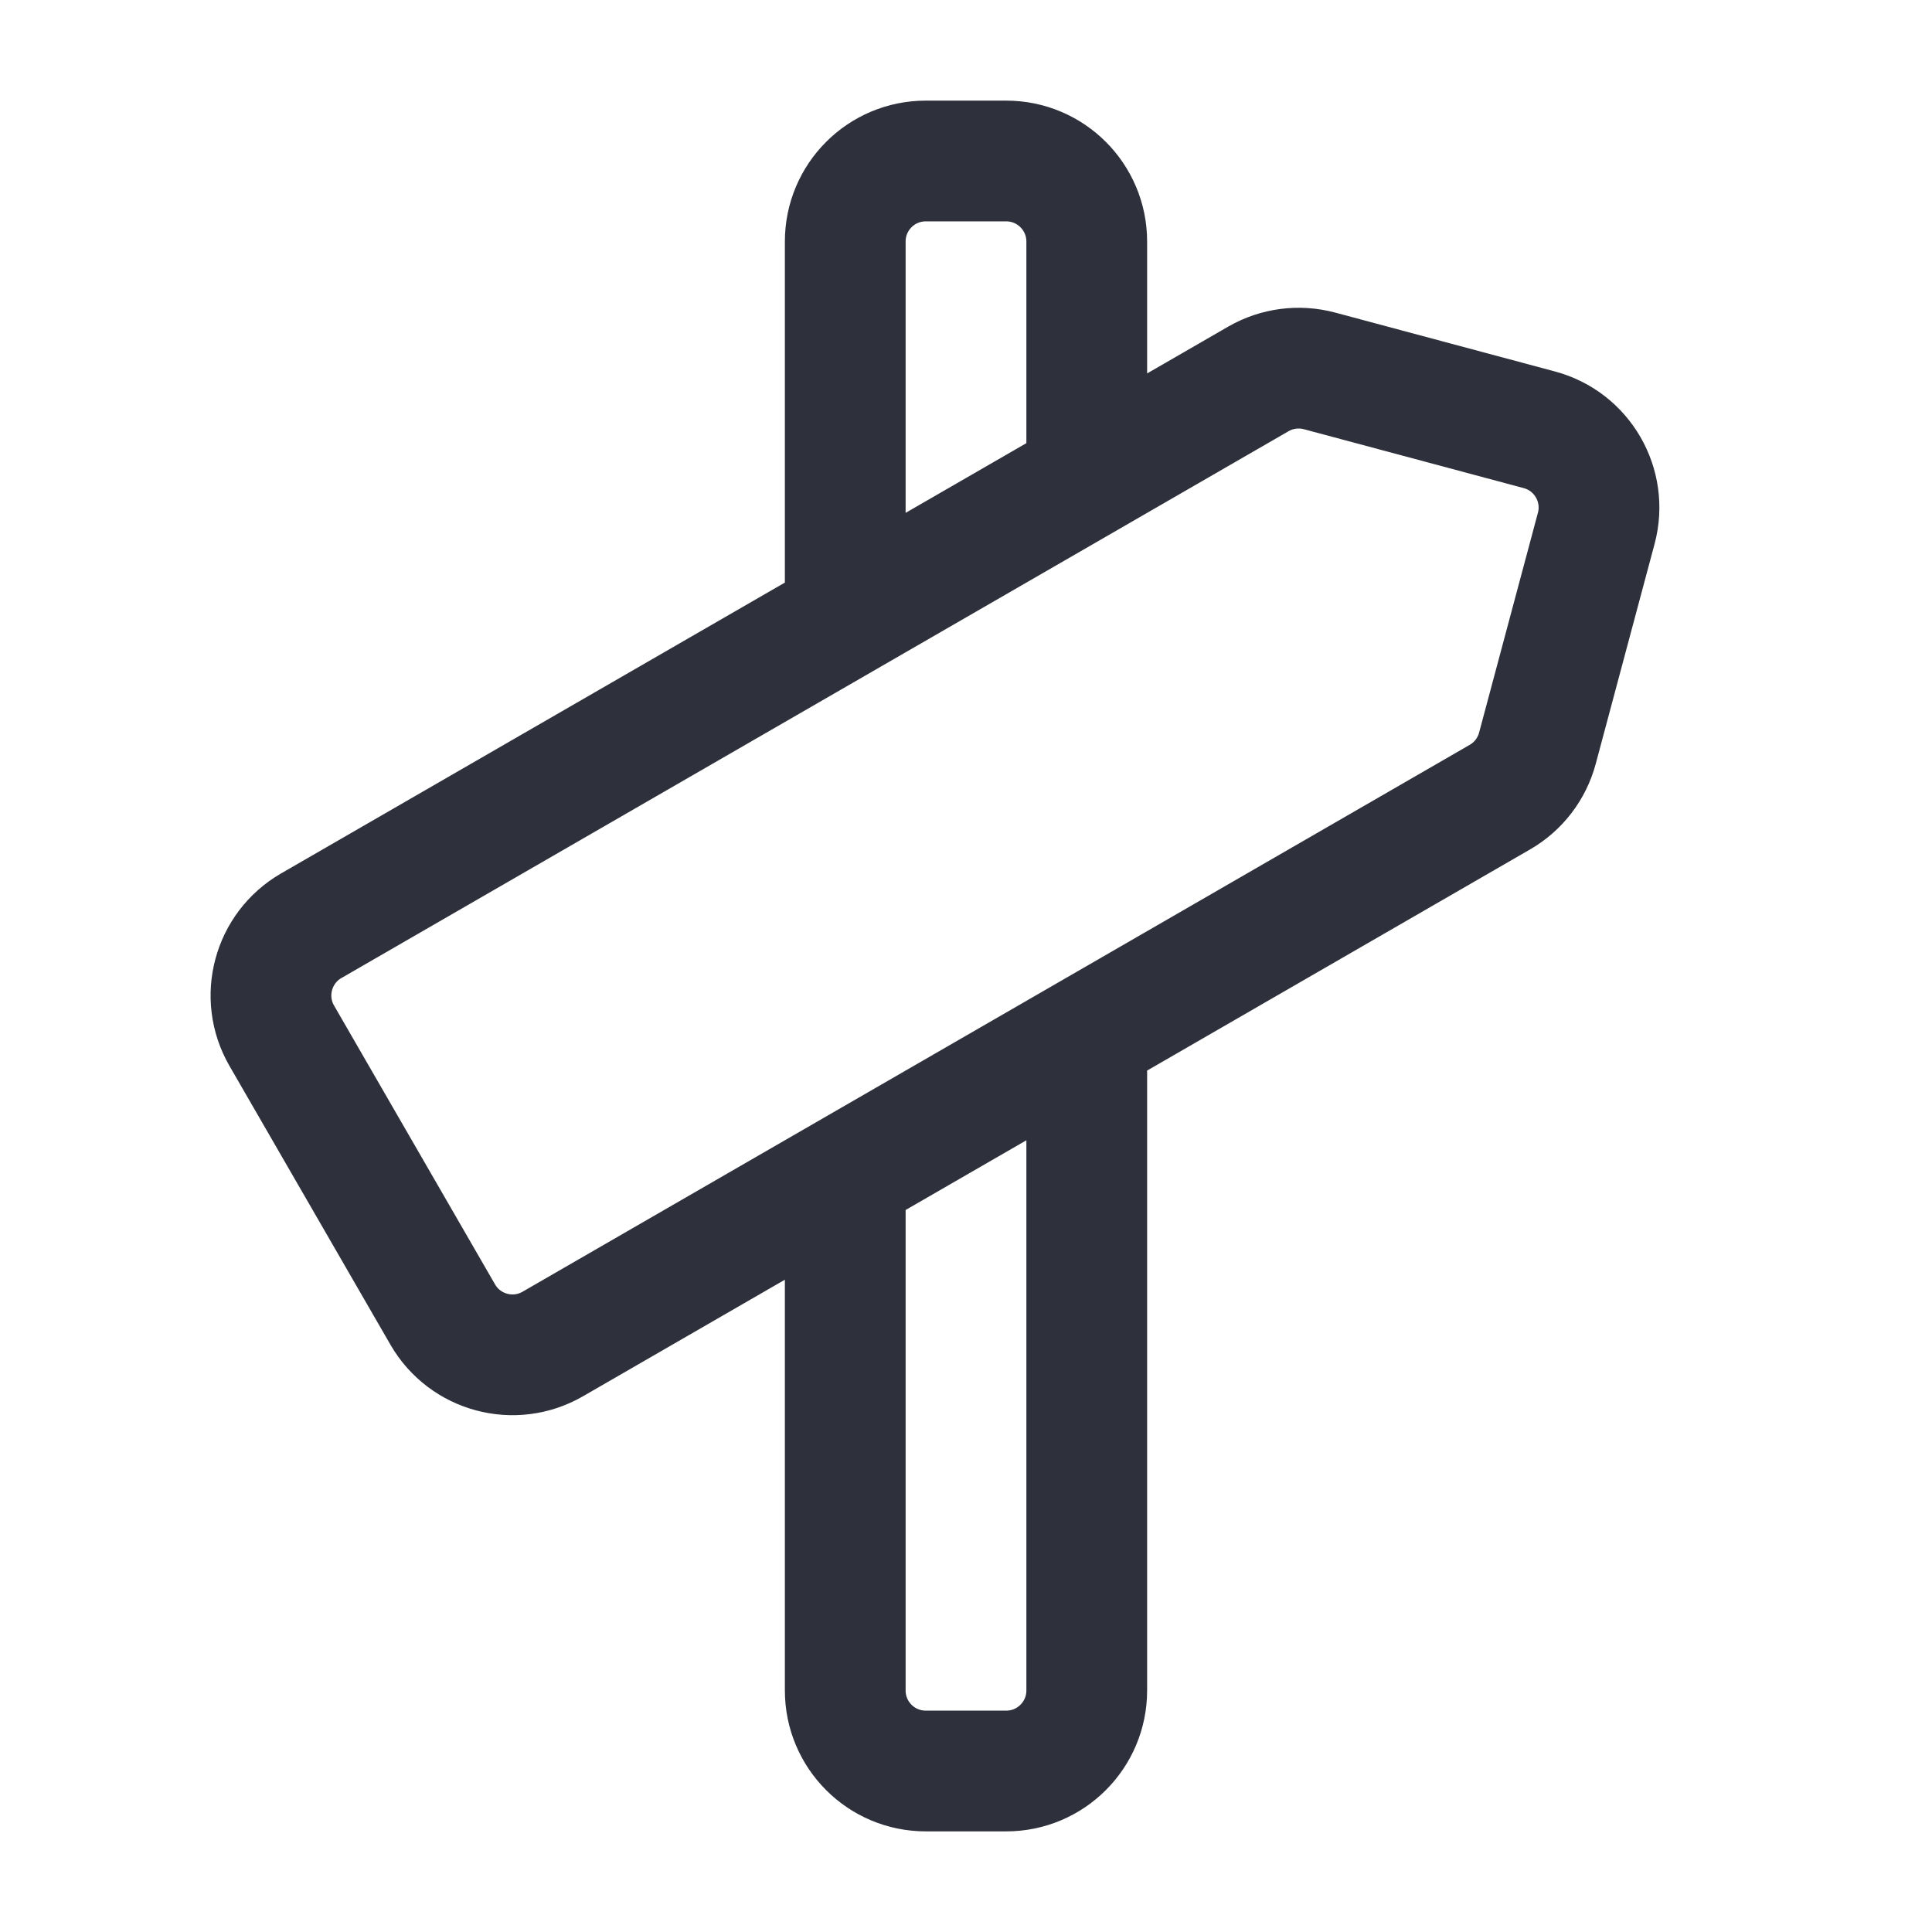<svg width="24" height="24" viewBox="0 0 24 24" fill="none" xmlns="http://www.w3.org/2000/svg">
<path d="M13.5 5.938V3C13.5 2.448 13.052 2 12.5 2H11.5C10.947 2 10.5 2.448 10.5 3V7.67M13.5 5.938L15.632 4.707C15.861 4.575 16.134 4.539 16.39 4.607L19.122 5.339C19.656 5.482 19.972 6.031 19.829 6.564L19.098 9.296C19.029 9.552 18.861 9.771 18.631 9.903L13.5 12.866M13.5 5.938L10.5 7.67M10.5 7.67L3.866 11.5C3.388 11.776 3.224 12.388 3.5 12.866L5.5 16.33C5.776 16.808 6.388 16.972 6.866 16.696L10.5 14.598M10.5 14.598V21C10.5 21.552 10.947 22 11.5 22H12.5C13.052 22 13.5 21.552 13.5 21V12.866M10.5 14.598L13.5 12.866" stroke="#2E303B" stroke-width="1.5"/>
</svg>
